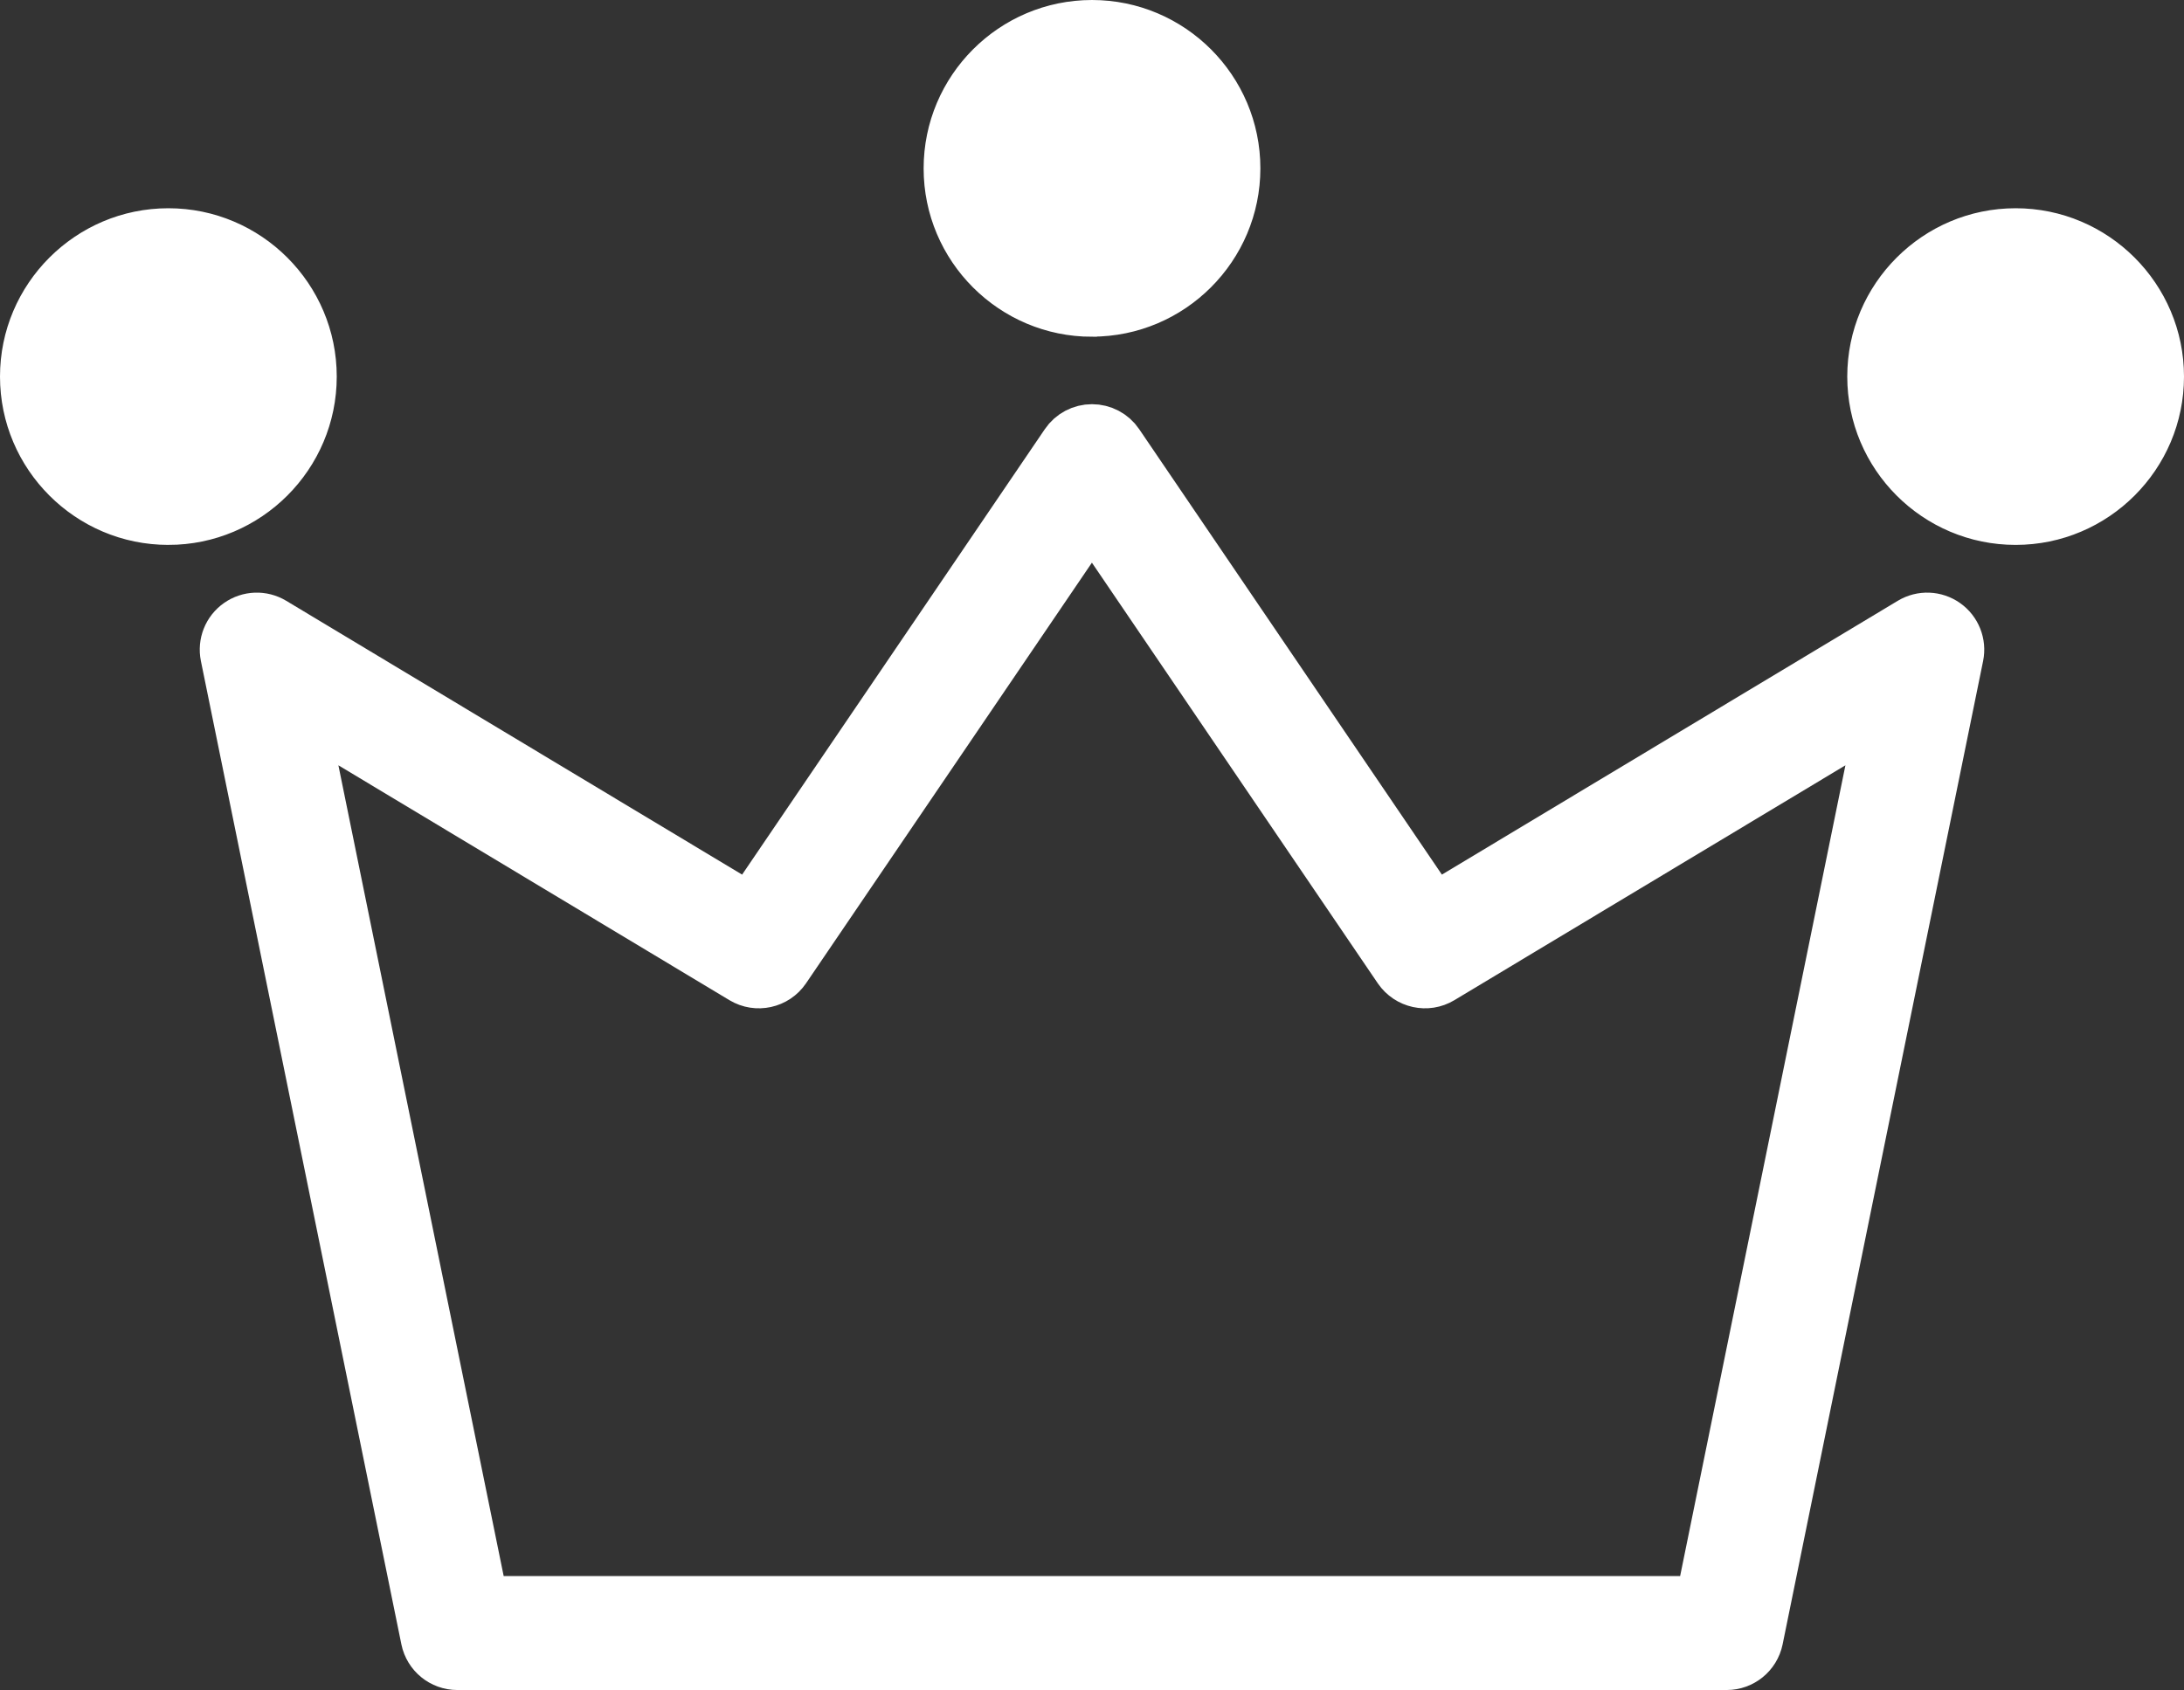 <?xml version="1.0" encoding="UTF-8"?><svg id="_レイヤー_2" xmlns="http://www.w3.org/2000/svg" viewBox="0 0 227 175.7"><rect x="0" y="0" width="227" height="175.7" fill="#333333" stroke="none"/><defs><style>.cls-1,.cls-2{fill:#fff;stroke:#fff;stroke-miterlimit:10;}.cls-2{stroke-width:6px;}</style></defs><g id="_レイヤー_1-2"><g><path class="cls-2" d="M179.47,172.7H47.53c-1.39,0-2.59-.98-2.87-2.34L23.82,68.12c-.23-1.14,.23-2.3,1.18-2.97,.95-.67,2.2-.72,3.2-.12l49.82,29.93,33.06-48.66c.54-.8,1.45-1.28,2.42-1.28s1.88,.48,2.42,1.28l33.06,48.66,49.82-29.93c1-.6,2.25-.55,3.2,.12,.95,.67,1.41,1.84,1.18,2.97l-20.84,102.24c-.28,1.36-1.48,2.34-2.87,2.34Zm-129.55-5.85h127.16l19.03-93.37-46.49,27.93c-1.33,.8-3.05,.42-3.93-.86l-32.2-47.39-32.2,47.39c-.87,1.28-2.6,1.66-3.93,.86l-46.49-27.93,19.03,93.37Z"/><path class="cls-1" d="M113.5,34.51c-9.38,0-17-7.63-17-17S104.12,.5,113.5,.5s17,7.63,17,17-7.63,17-17,17Zm0-28.01c-6.07,0-11,4.94-11,11s4.94,11,11,11,11-4.94,11-11-4.94-11-11-11Z"/><g><path class="cls-1" d="M17.5,56.15C8.13,56.15,.5,48.52,.5,39.15s7.63-17,17-17,17,7.63,17,17-7.63,17-17,17Zm0-28.01c-6.07,0-11,4.94-11,11s4.94,11,11,11,11-4.94,11-11-4.94-11-11-11Z"/><path class="cls-1" d="M209.5,56.15c-9.38,0-17-7.63-17-17s7.63-17,17-17,17,7.63,17,17-7.63,17-17,17Zm0-28.01c-6.07,0-11,4.94-11,11s4.94,11,11,11,11-4.94,11-11-4.94-11-11-11Z"/></g><circle class="cls-1" cx="19.82" cy="39.15" r="14.32" transform="translate(-22.83 49.45) rotate(-76.72)"/><circle class="cls-1" cx="113.5" cy="17.5" r="14.32" transform="translate(20.87 85.38) rotate(-45)"/><circle class="cls-1" cx="209.5" cy="39.15" r="14.32" transform="translate(33.68 159.6) rotate(-45)"/></g></g></svg>